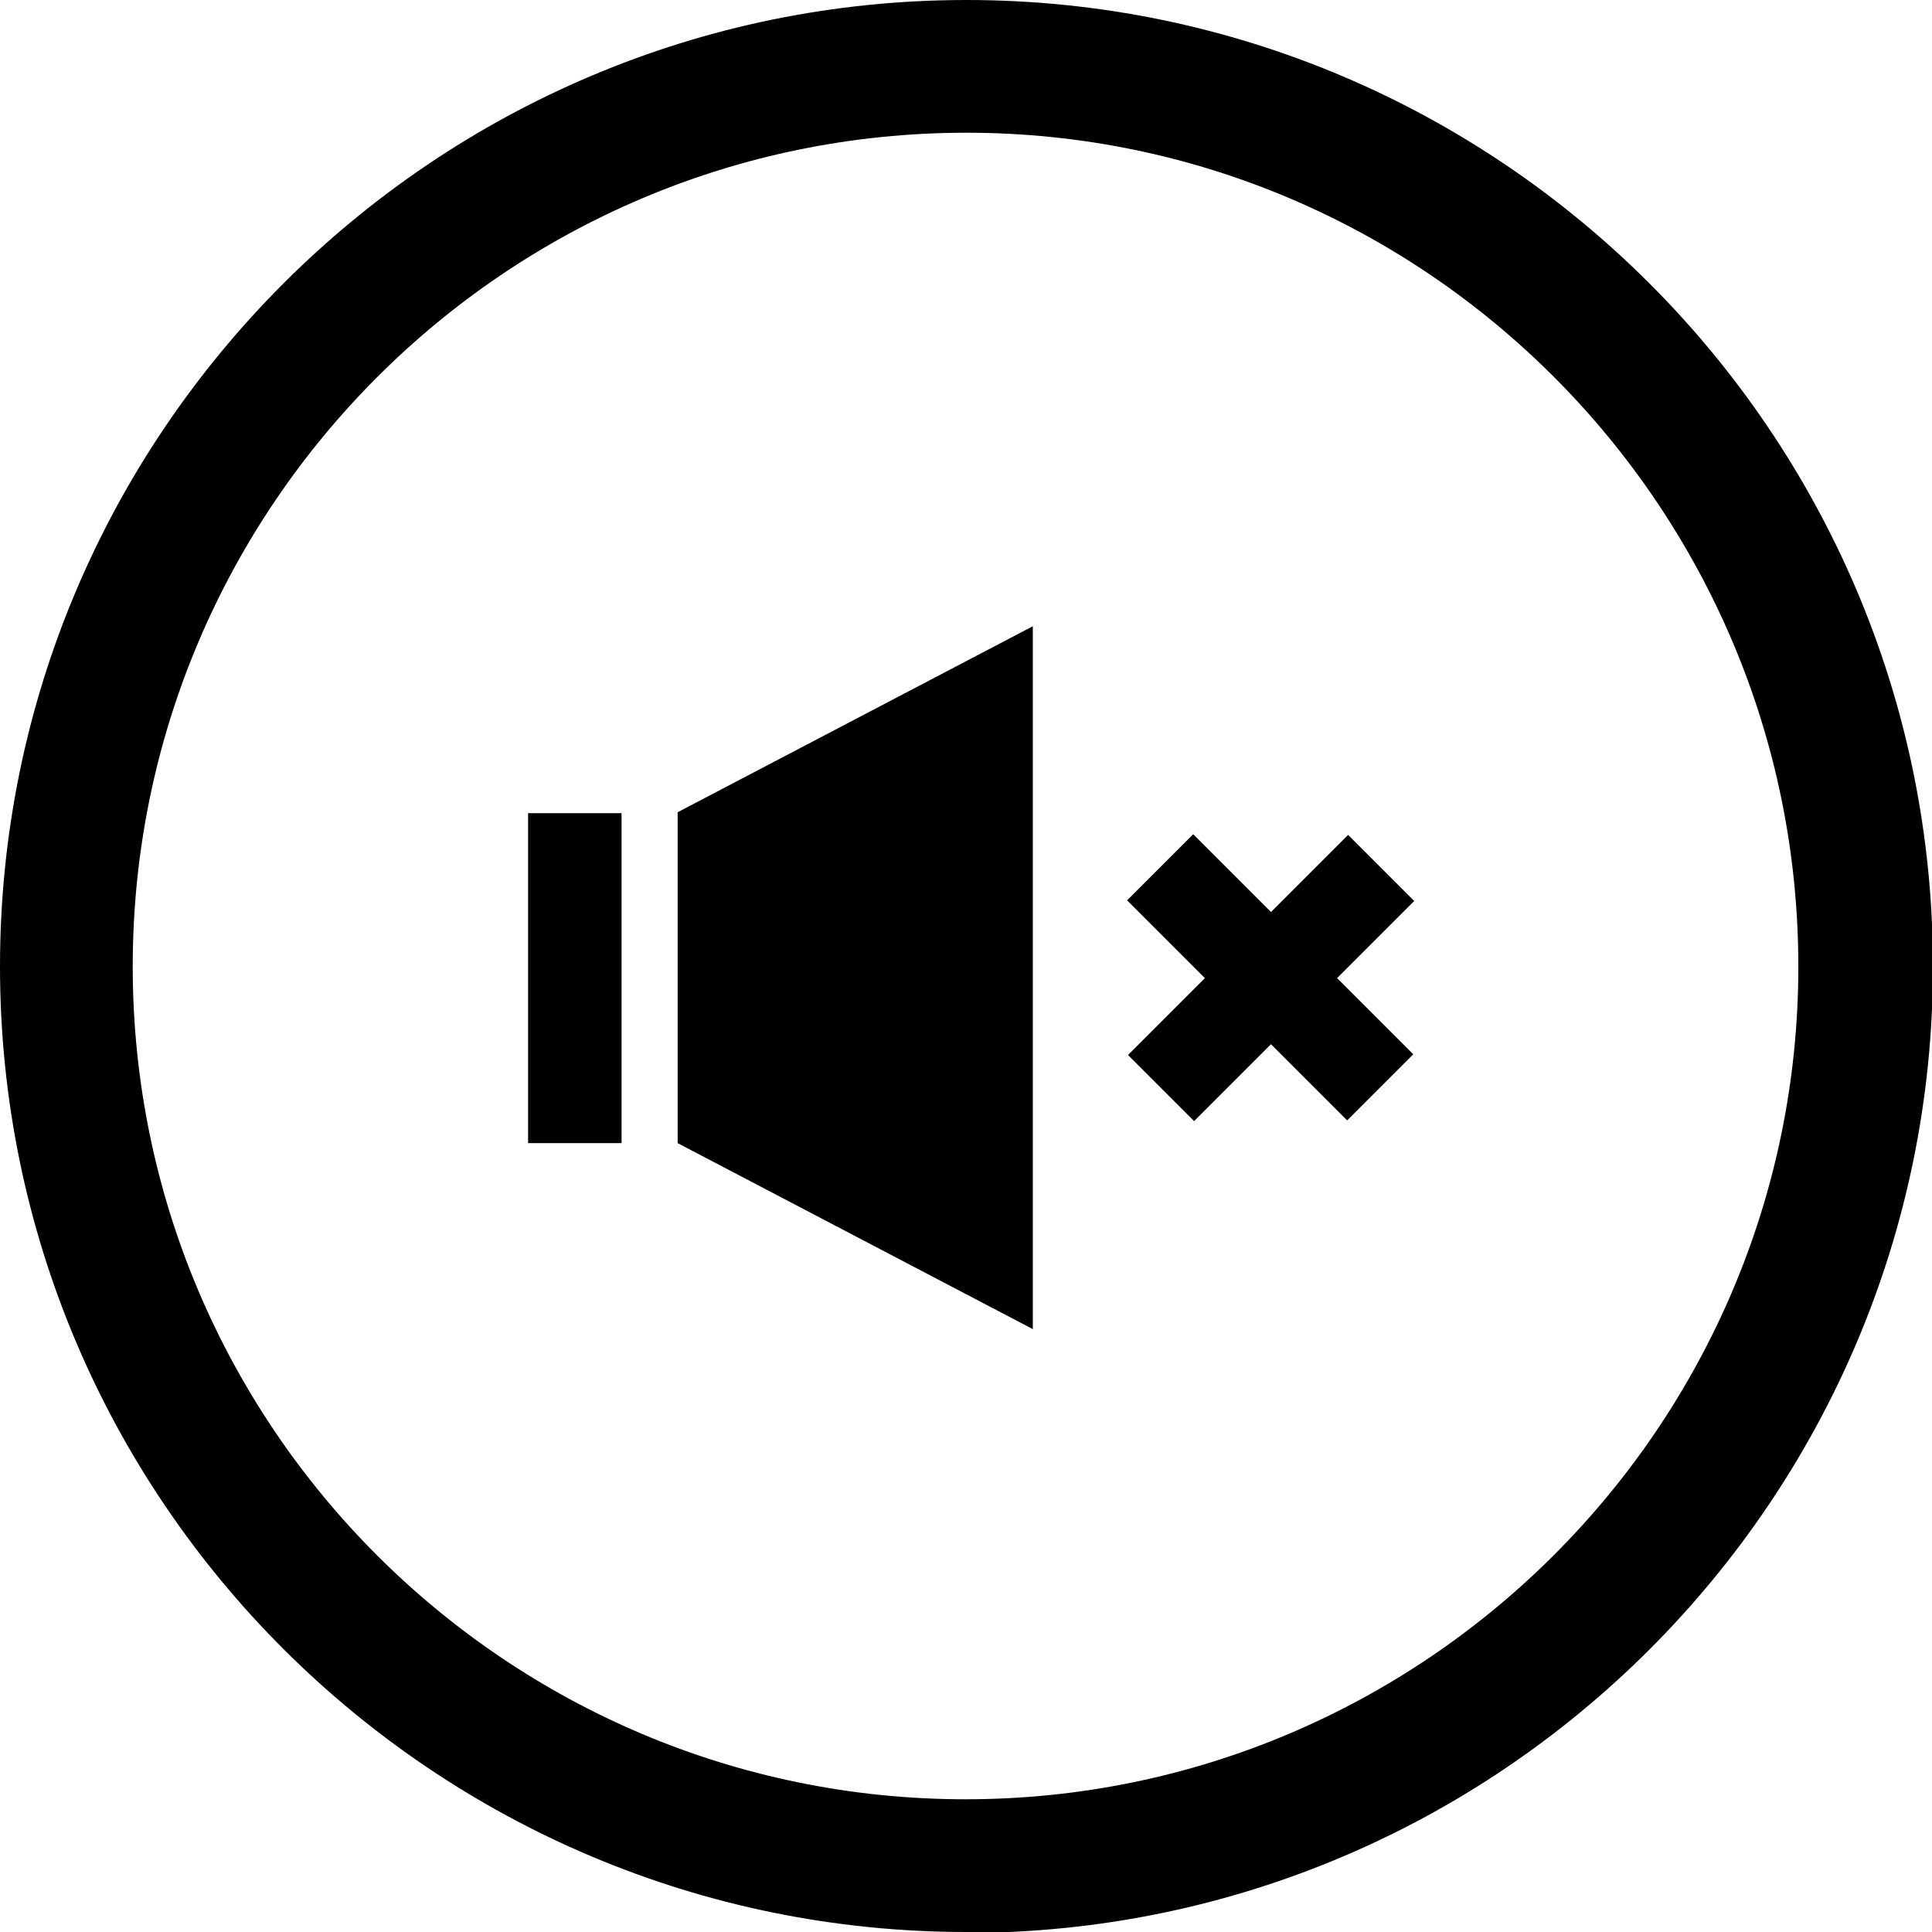 <?xml version="1.0" encoding="UTF-8"?>
<svg xmlns="http://www.w3.org/2000/svg" version="1.1" viewBox="0 0 206.7 206.7">
  <!-- Generator: Adobe Illustrator 28.7.1, SVG Export Plug-In . SVG Version: 1.2.0 Build 142)  -->
  <g>
    <g id="Layer_1">
      <polygon points="110.5 142.2 72.5 122.3 72.5 86.9 110.5 67 110.5 142.2"/>
      <rect x="131" y="87.9" width="10" height="33.3" transform="translate(-34.2 126.8) rotate(-45)"/>
      <rect x="56.5" y="87" width="10" height="35.3"/>
      <rect x="119.3" y="99.6" width="33.3" height="10" transform="translate(-34.1 126.8) rotate(-45)"/>
      <path d="M103.4,206.7C46.4,206.7,0,160.4,0,103.4S46.4,0,103.4,0s103.4,46.4,103.4,103.4-46.4,103.4-103.4,103.4ZM103.4,14.2C54.2,14.2,14.2,54.2,14.2,103.4s40,89.1,89.1,89.1,89.1-40,89.1-89.1S152.5,14.2,103.4,14.2Z"/>
    </g>
  </g>
</svg>